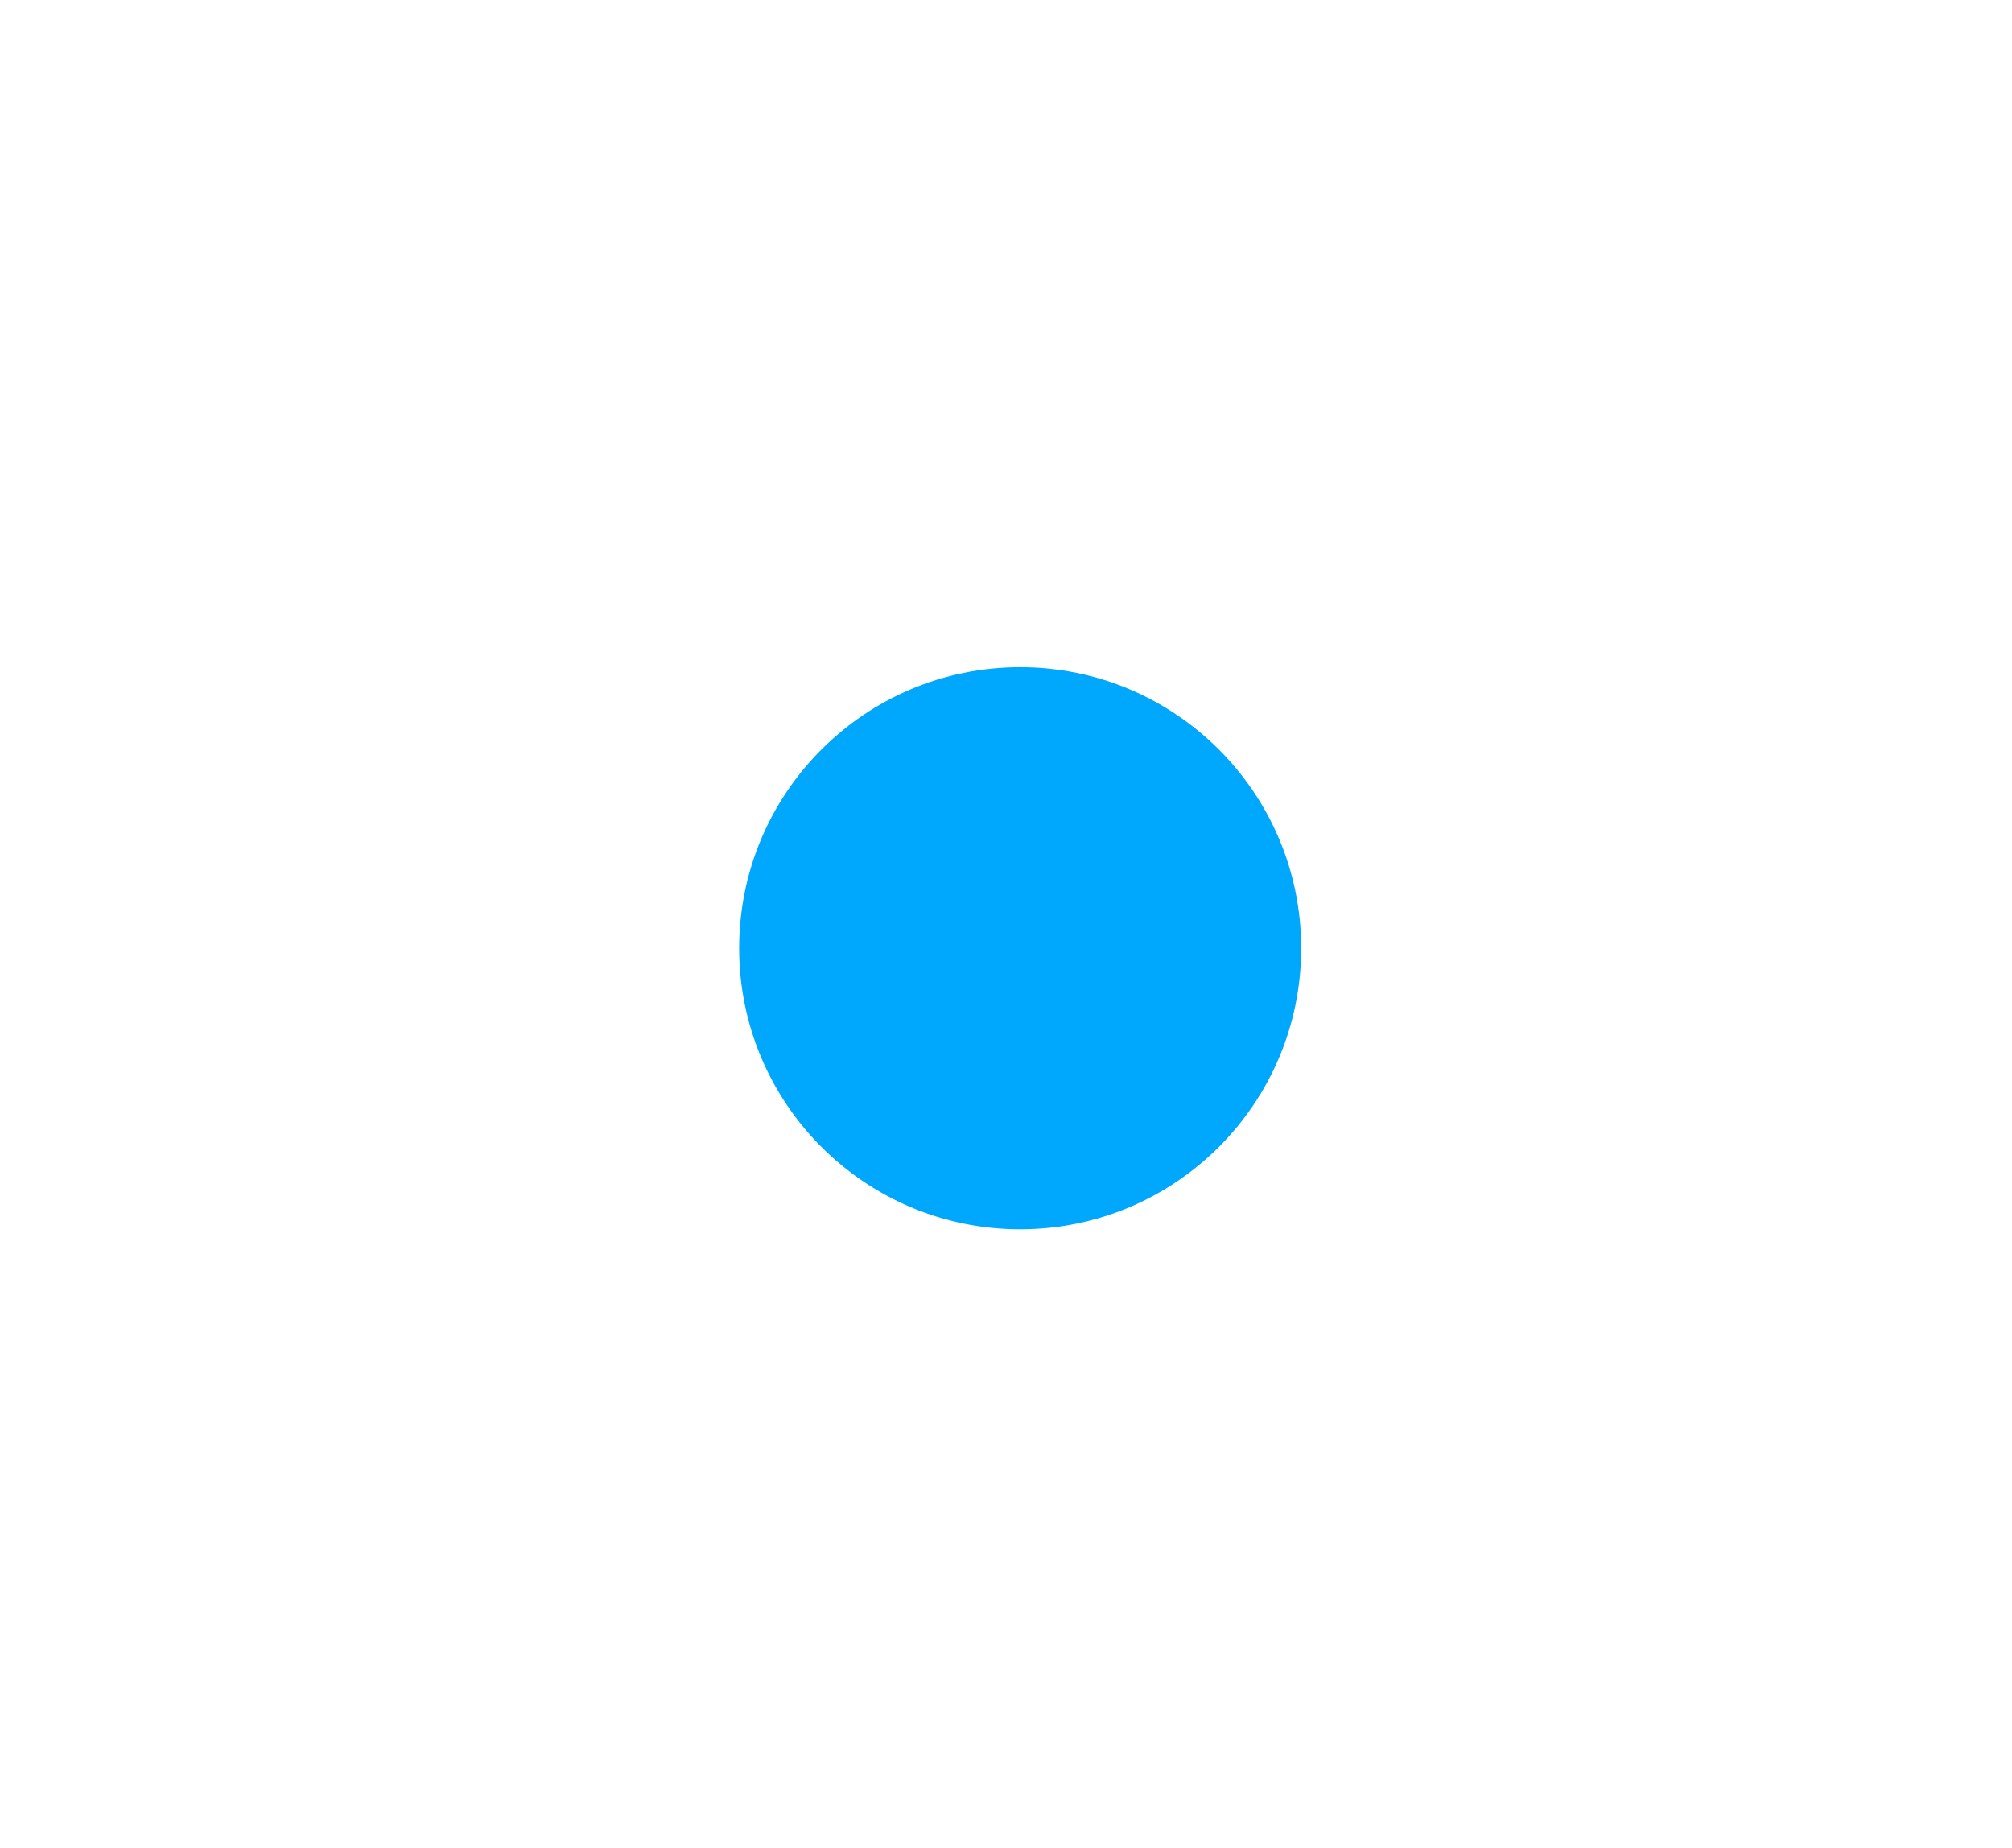 <?xml version="1.0" encoding="UTF-8"?> <svg xmlns="http://www.w3.org/2000/svg" width="1704" height="1565" viewBox="0 0 1704 1565" fill="none"><g clip-path="url(#clip0_242_3)"><path d="M495.062 585.625L692.273 244.045L1086.7 244.045L1283.91 585.625L1086.7 927.205L692.273 927.205L495.062 585.625Z" stroke="white" stroke-opacity="0.16"></path><path d="M548.076 388.289L889.288 191.29L1230.5 388.289V782.287L889.288 979.286L548.076 782.287V388.289Z" stroke="white" stroke-opacity="0.16"></path><g filter="url(#filter0_f_242_3)"><circle cx="864" cy="803" r="238" fill="#00A8FD"></circle></g></g><defs><filter id="filter0_f_242_3" x="241.6" y="180.6" width="1244.8" height="1244.8" filterUnits="userSpaceOnUse" color-interpolation-filters="sRGB"><feFlood flood-opacity="0" result="BackgroundImageFix"></feFlood><feBlend mode="normal" in="SourceGraphic" in2="BackgroundImageFix" result="shape"></feBlend><feGaussianBlur stdDeviation="192.2" result="effect1_foregroundBlur_242_3"></feGaussianBlur></filter><clipPath id="clip0_242_3"><rect width="1704" height="1565" fill="white"></rect></clipPath></defs></svg> 